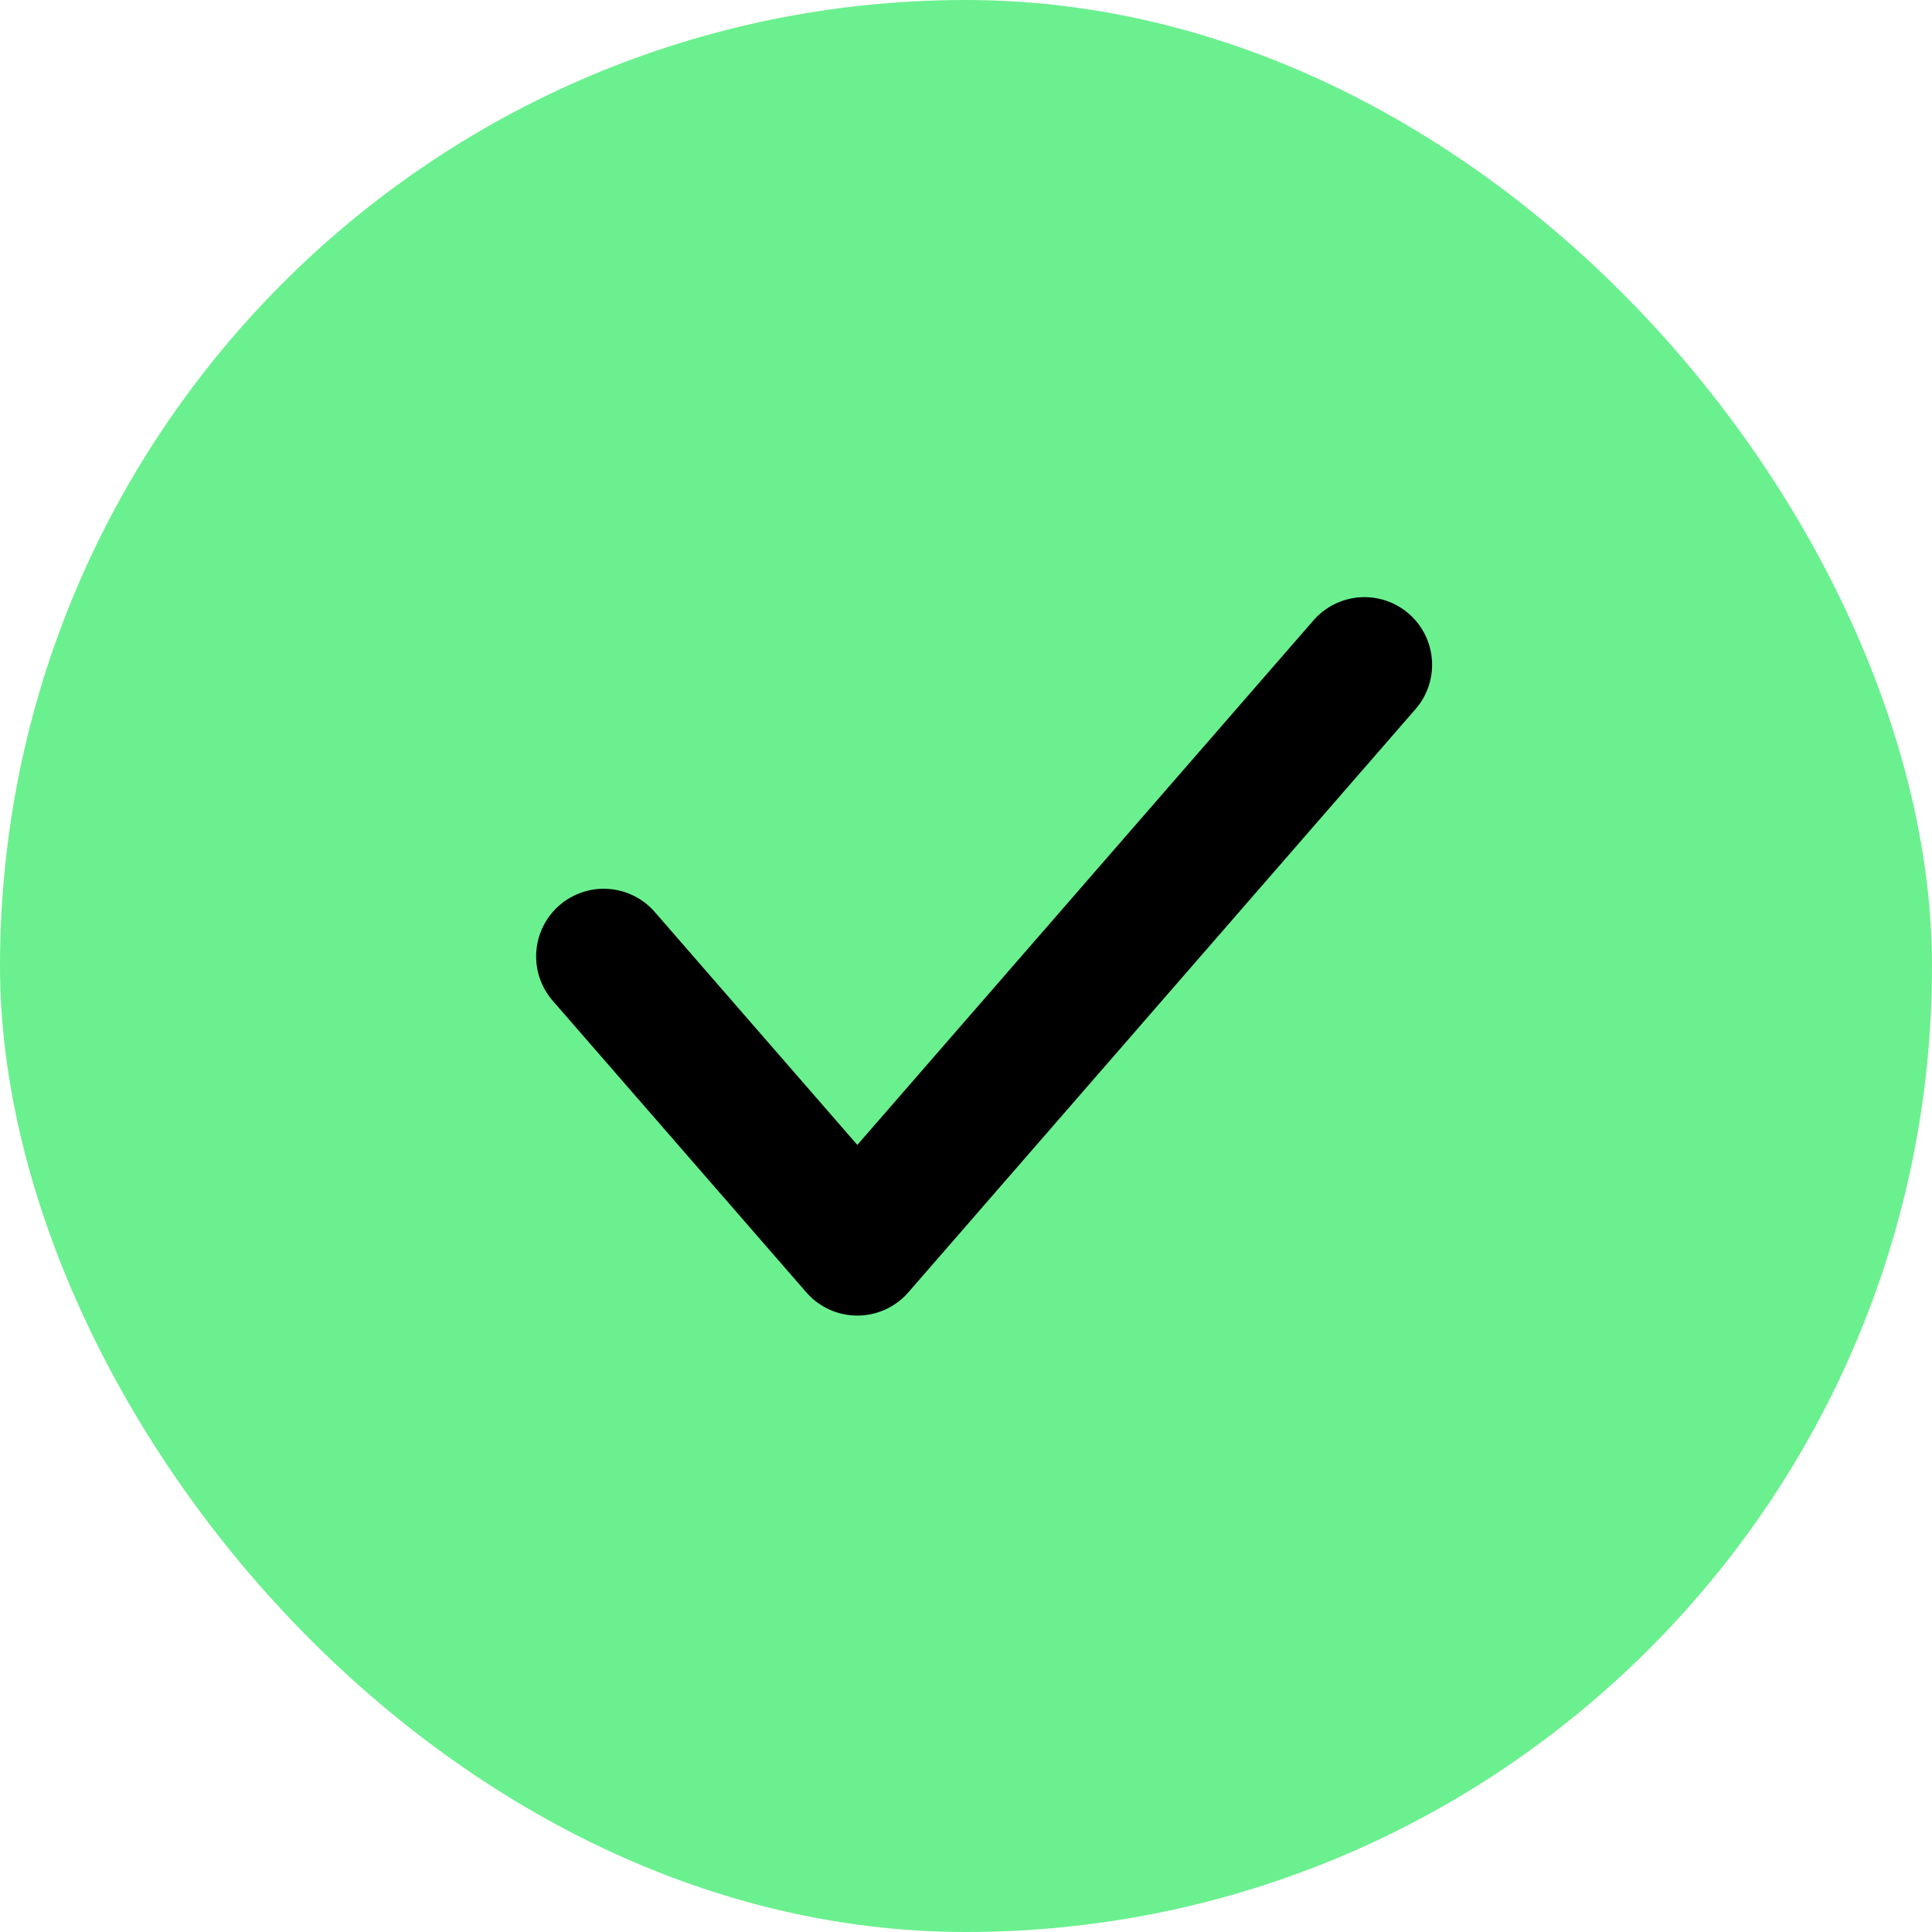 <?xml version="1.0" encoding="UTF-8"?> <svg xmlns="http://www.w3.org/2000/svg" width="100" height="100" viewBox="0 0 100 100" fill="none"> <rect width="100" height="100" rx="50" fill="#6BF08F"></rect> <path d="M70.625 34.408L44.375 64.594L31.25 49.502" stroke="black" stroke-width="7" stroke-linecap="round" stroke-linejoin="round"></path> </svg> 